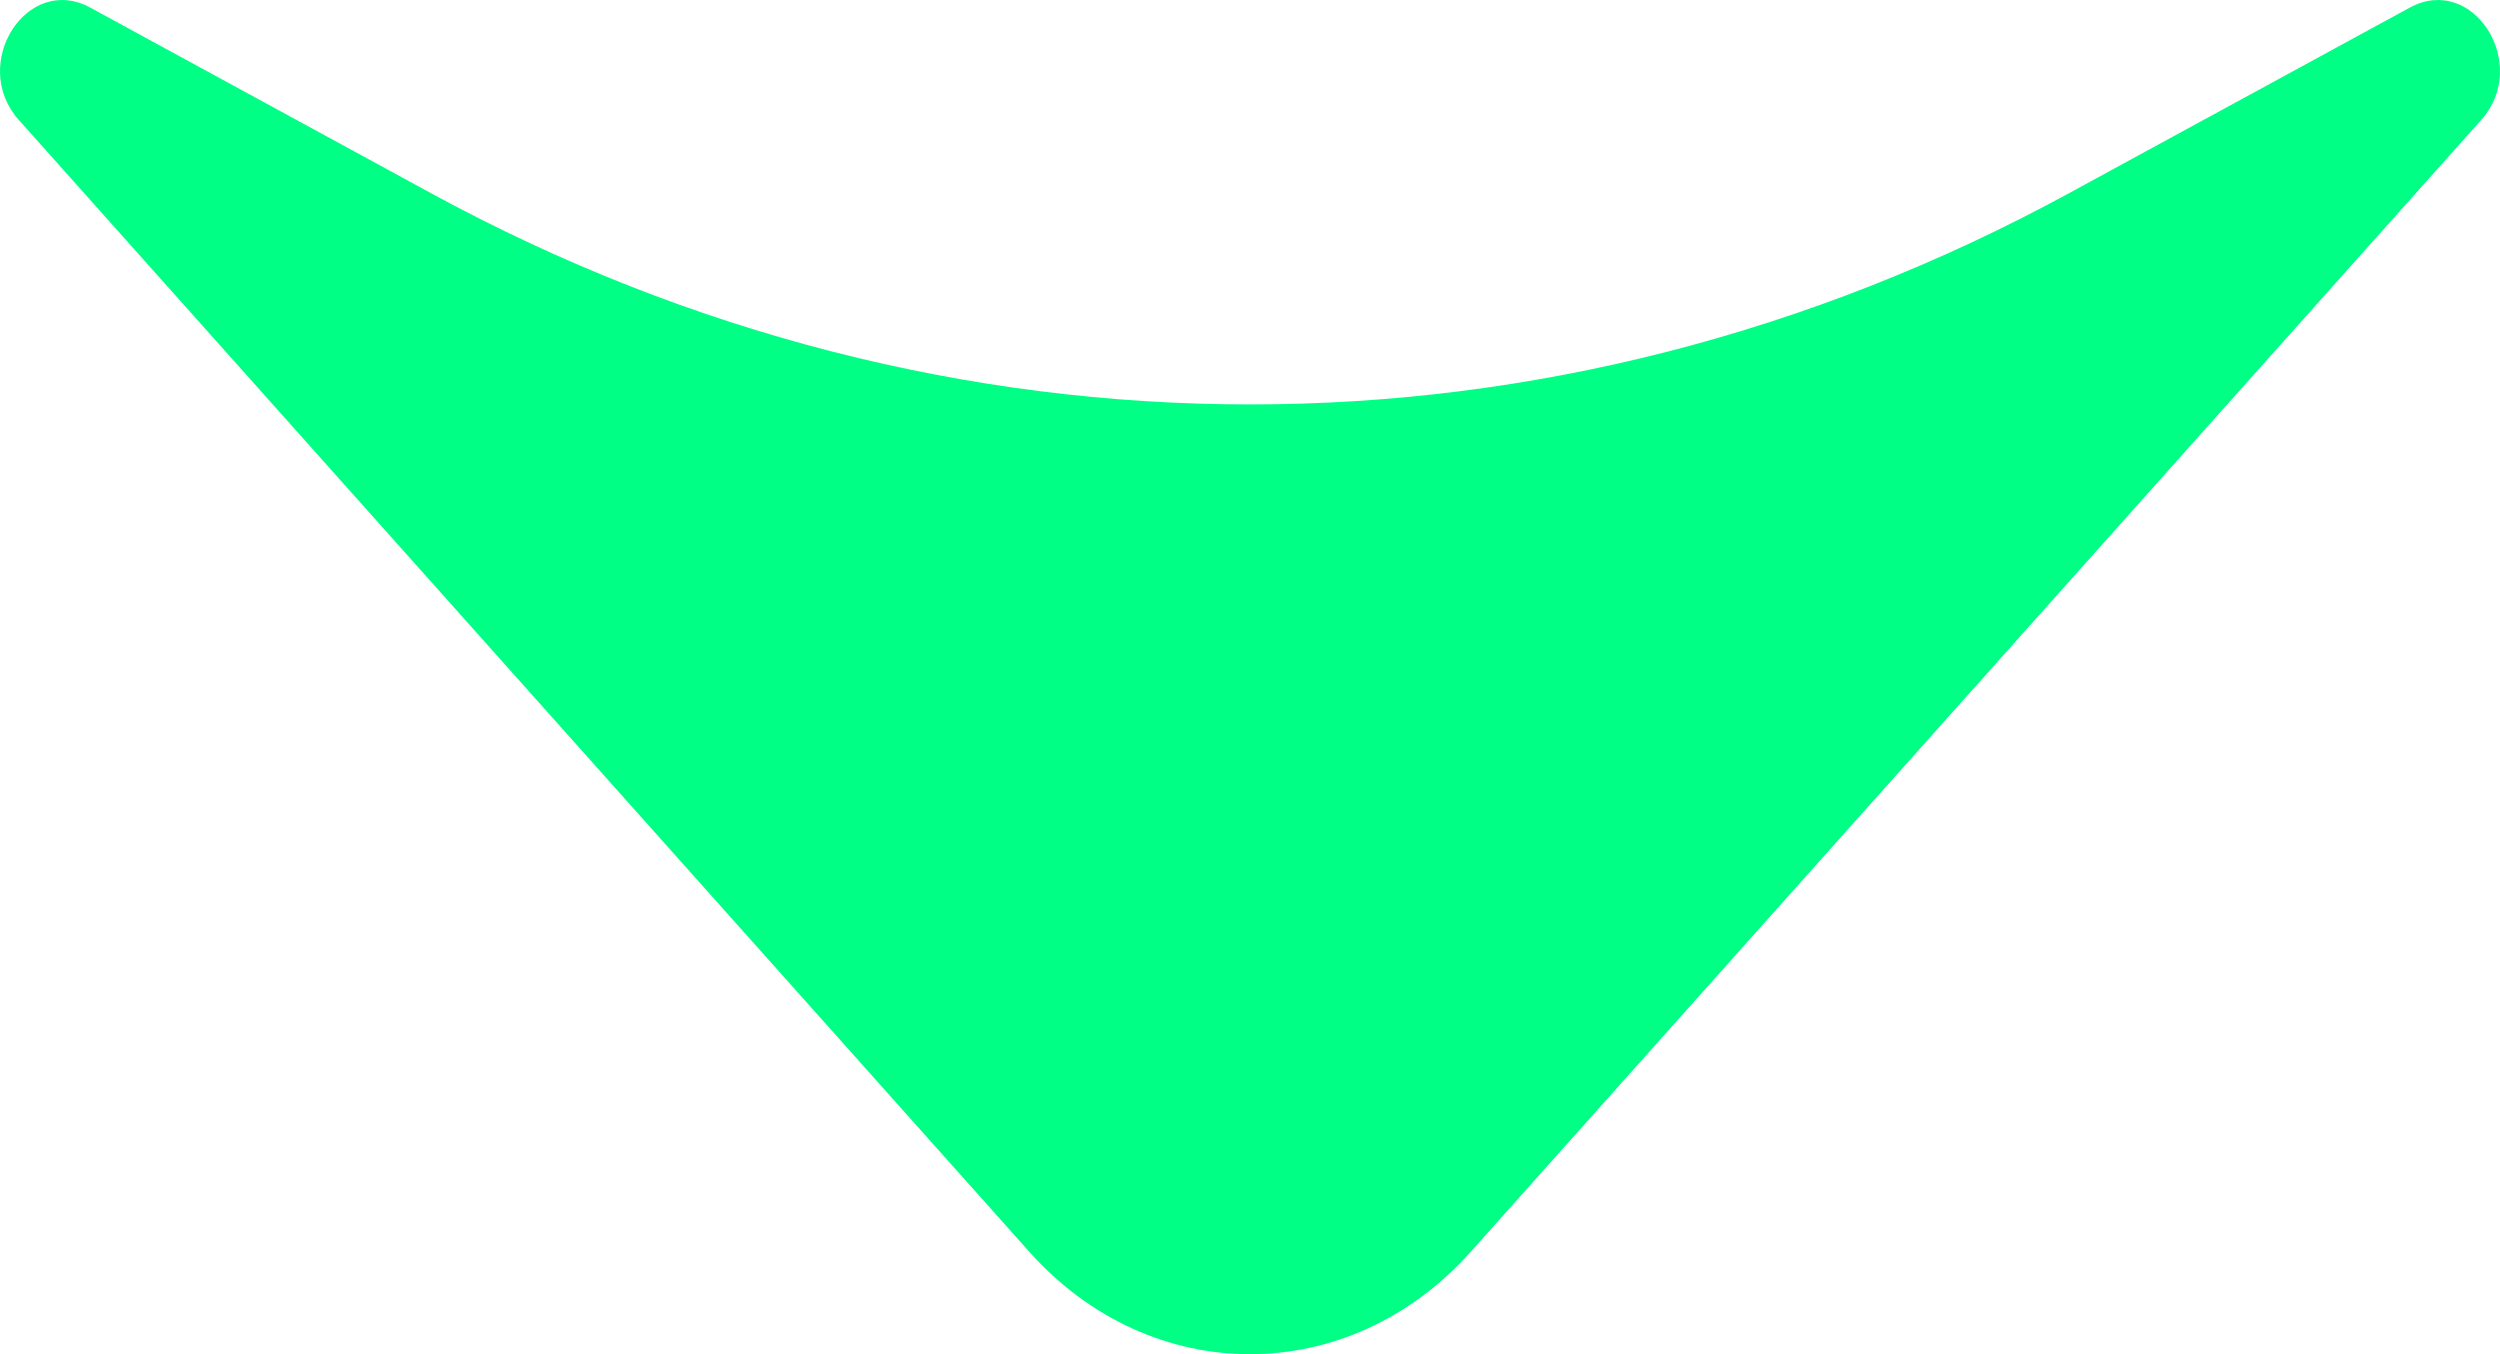<?xml version="1.0" encoding="UTF-8"?> <svg xmlns="http://www.w3.org/2000/svg" width="24" height="13" viewBox="0 0 24 13" fill="none"><path d="M14.119 12.017C12.948 13.328 11.052 13.328 9.881 12.017L0.18 1.151C-0.297 0.616 0.258 -0.258 0.866 0.073L4.14 1.856C9.102 4.558 14.898 4.558 19.86 1.856L23.134 0.073C23.742 -0.258 24.297 0.616 23.82 1.151L14.119 12.017Z" fill="#00FF85"></path></svg> 